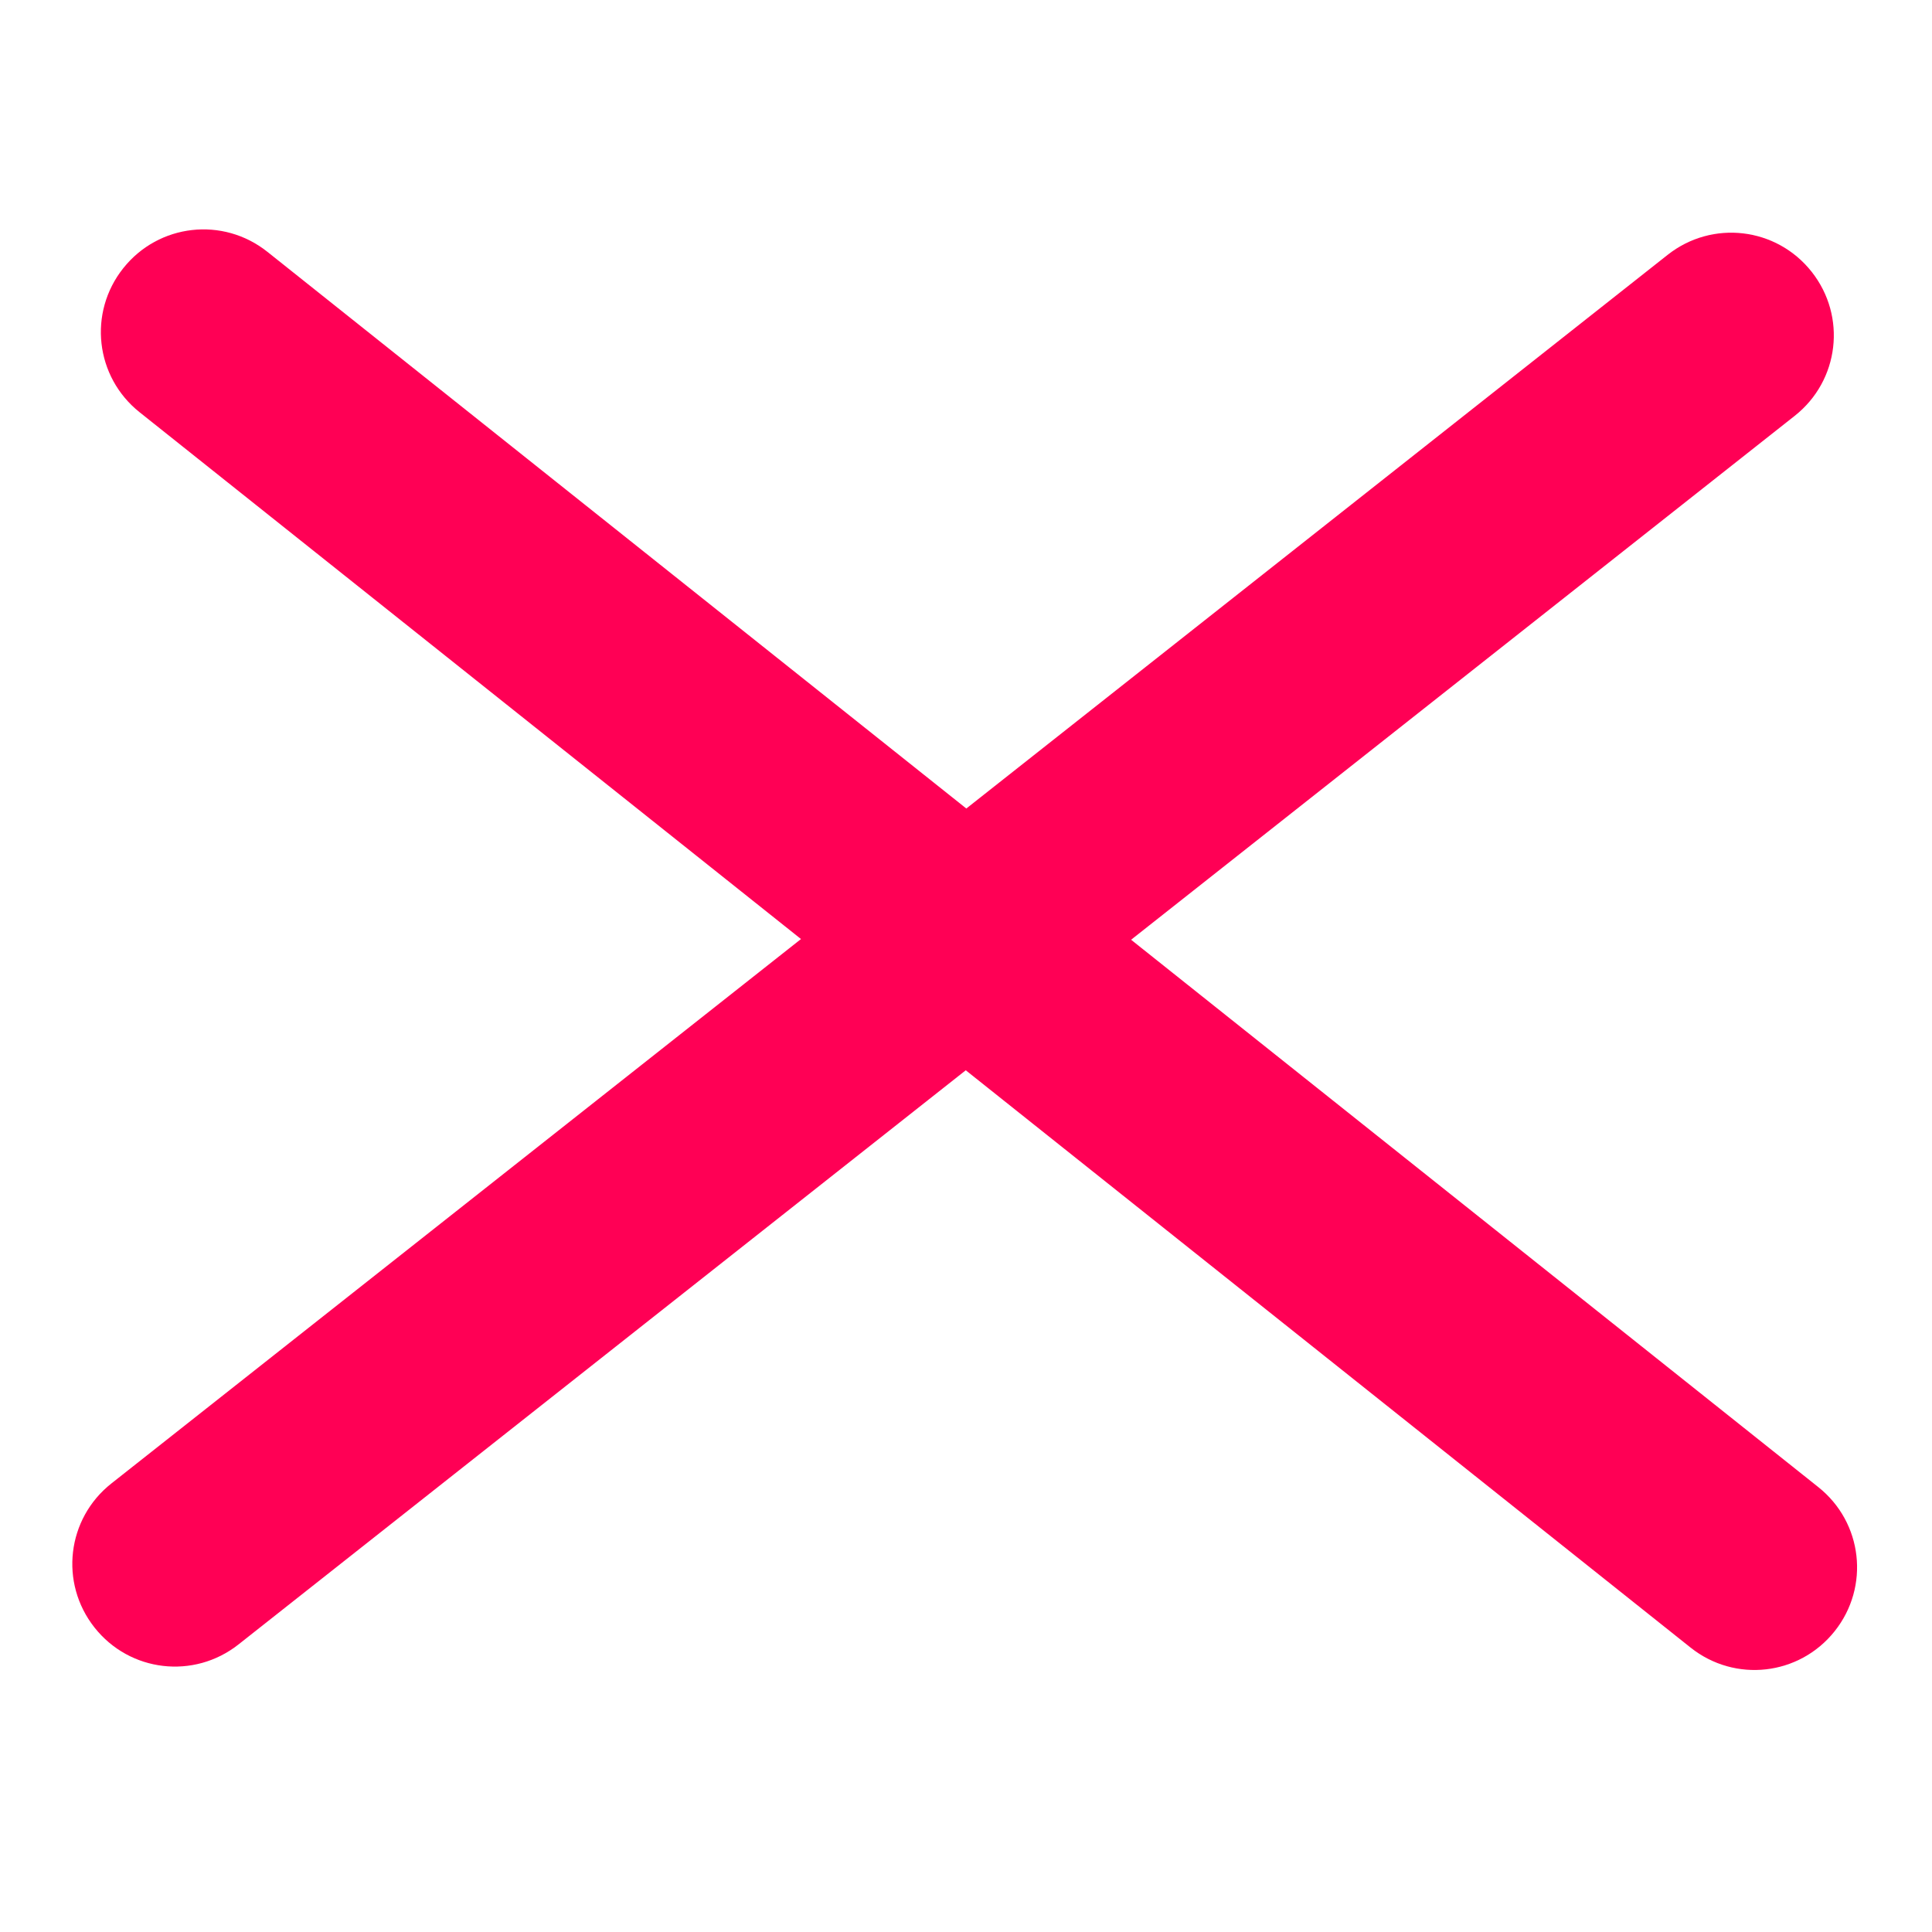 <svg xmlns="http://www.w3.org/2000/svg" xmlns:xlink="http://www.w3.org/1999/xlink" width="800" zoomAndPan="magnify" viewBox="0 0 600 600" height="800" preserveAspectRatio="xMidYMid meet" version="1.0"><defs><clipPath id="26dcb4e5e3"><path d="M 19 45 L 600 45 L 600 555 L 19 555 Z M 19 45 " clip-rule="nonzero"/></clipPath><clipPath id="fcfbdc80e3"><path d="M 0 131.355 L 68.688 45.117 L 600.195 468.461 L 531.508 554.699 Z M 0 131.355 " clip-rule="nonzero"/></clipPath><clipPath id="821023dd92"><path d="M -226.277 415.449 L 302.664 -248.645 L 834.176 174.699 L 305.23 838.793 Z M -226.277 415.449 " clip-rule="nonzero"/></clipPath><clipPath id="1793760771"><path d="M 0 46 L 580 46 L 580 554 L 0 554 Z M 0 46 " clip-rule="nonzero"/></clipPath><clipPath id="7bc451cfc3"><path d="M 67.426 553.668 L -0.891 467.137 L 532.438 46.086 L 600.754 132.621 Z M 67.426 553.668 " clip-rule="nonzero"/></clipPath><clipPath id="72fccf7953"><path d="M 292.477 838.734 L -233.602 172.371 L 299.727 -248.68 L 825.805 417.688 Z M 292.477 838.734 " clip-rule="nonzero"/></clipPath></defs><g clip-path="url(#26dcb4e5e3)"><g clip-path="url(#fcfbdc80e3)"><g clip-path="url(#821023dd92)"><path fill="#ff0055" d="M 38.293 83.277 C 49.289 69.473 69.242 67.211 83.047 78.211 L 564.695 461.836 C 578.5 472.832 580.762 492.785 569.766 506.594 C 558.77 520.398 538.812 522.66 525.008 511.66 L 43.363 128.035 C 29.555 117.039 27.297 97.086 38.293 83.277 Z M 270.082 -71.414 C 281.078 -85.219 301.031 -87.48 314.84 -76.484 L 663.617 201.316 C 677.422 212.312 679.684 232.266 668.688 246.07 C 657.691 259.879 637.738 262.137 623.93 251.141 L 275.152 -26.656 C 261.348 -37.652 259.086 -57.605 270.082 -71.414 Z M 51.957 270.605 C 62.953 256.801 82.906 254.539 96.715 265.535 L 379.059 490.422 C 392.863 501.418 395.125 521.371 384.129 535.176 C 373.133 548.98 353.18 551.242 339.371 540.246 L 57.027 315.359 C 43.223 304.363 40.961 284.41 51.957 270.605 Z M 257.145 81.152 C 268.141 67.348 288.094 65.086 301.902 76.082 L 517.812 248.055 C 531.617 259.051 533.879 279.004 522.883 292.809 C 511.887 306.613 491.934 308.875 478.125 297.879 L 262.215 125.906 C 248.41 114.91 246.148 94.957 257.145 81.152 Z M 72.238 449.629 C 83.234 435.82 103.188 433.562 116.992 444.559 L 200.035 510.699 C 213.84 521.695 216.102 541.648 205.105 555.457 C 194.109 569.262 174.156 571.523 160.352 560.527 L 77.309 494.383 C 63.5 483.387 61.242 463.434 72.238 449.629 Z M 26.082 575.734 C 37.078 561.93 57.031 559.668 70.84 570.664 L 87.445 583.895 C 101.254 594.891 103.512 614.844 92.516 628.648 C 81.52 642.457 61.566 644.715 47.762 633.719 L 31.152 620.492 C 17.348 609.496 15.086 589.543 26.082 575.734 Z M 515.539 -38.777 C 526.535 -52.586 546.488 -54.844 560.293 -43.848 L 576.902 -30.621 C 590.707 -19.625 592.969 0.328 581.973 14.137 C 570.977 27.941 551.023 30.203 537.219 19.207 L 520.609 5.977 C 506.805 -5.02 504.543 -24.973 515.539 -38.777 Z M 515.539 -38.777 " fill-opacity="1" fill-rule="nonzero"/></g></g></g><g clip-path="url(#1793760771)"><g clip-path="url(#7bc451cfc3)"><g clip-path="url(#72fccf7953)"><path fill="#ff0055" d="M 29.34 505.43 C 18.402 491.574 20.75 471.633 34.602 460.695 L 517.898 79.145 C 531.75 68.211 551.691 70.555 562.629 84.41 C 573.566 98.262 571.219 118.207 557.367 129.141 L 74.074 510.691 C 60.219 521.629 40.277 519.281 29.34 505.43 Z M -68.461 244.484 C -79.398 230.629 -77.051 210.688 -63.199 199.75 L 286.773 -76.543 C 300.629 -87.48 320.57 -85.133 331.508 -71.281 C 342.445 -57.426 340.098 -37.484 326.246 -26.547 L -23.727 249.746 C -37.578 260.684 -57.523 258.336 -68.461 244.484 Z M 214.852 534.812 C 203.914 520.957 206.262 501.016 220.113 490.078 L 503.426 266.41 C 517.277 255.477 537.223 257.82 548.156 271.676 C 559.094 285.527 556.746 305.473 542.895 316.406 L 259.582 540.074 C 245.73 551.012 225.789 548.664 214.852 534.812 Z M 77.141 291.848 C 66.207 277.996 68.551 258.051 82.406 247.113 L 299.055 76.074 C 312.906 65.141 332.852 67.484 343.789 81.34 C 354.723 95.191 352.379 115.137 338.523 126.07 L 121.875 297.109 C 108.023 308.047 88.078 305.703 77.141 291.848 Z M 393.785 555.863 C 382.848 542.008 385.195 522.066 399.047 511.129 L 482.375 445.344 C 496.227 434.406 516.168 436.754 527.105 450.609 C 538.043 464.461 535.695 484.402 521.844 495.34 L 438.516 561.125 C 424.664 572.062 404.719 569.715 393.785 555.863 Z M 506.055 629.539 C 495.117 615.688 497.465 595.742 511.32 584.809 L 527.984 571.652 C 541.836 560.715 561.781 563.059 572.719 576.914 C 583.652 590.766 581.309 610.711 567.453 621.648 L 550.789 634.805 C 536.938 645.738 516.992 643.395 506.055 629.539 Z M 19.254 12.922 C 8.316 -0.93 10.66 -20.875 24.516 -31.809 L 41.18 -44.969 C 55.031 -55.902 74.977 -53.559 85.914 -39.703 C 96.852 -25.852 94.504 -5.906 80.652 5.027 L 63.984 18.188 C 50.133 29.121 30.188 26.777 19.254 12.922 Z M 19.254 12.922 " fill-opacity="1" fill-rule="nonzero"/></g></g></g></svg>